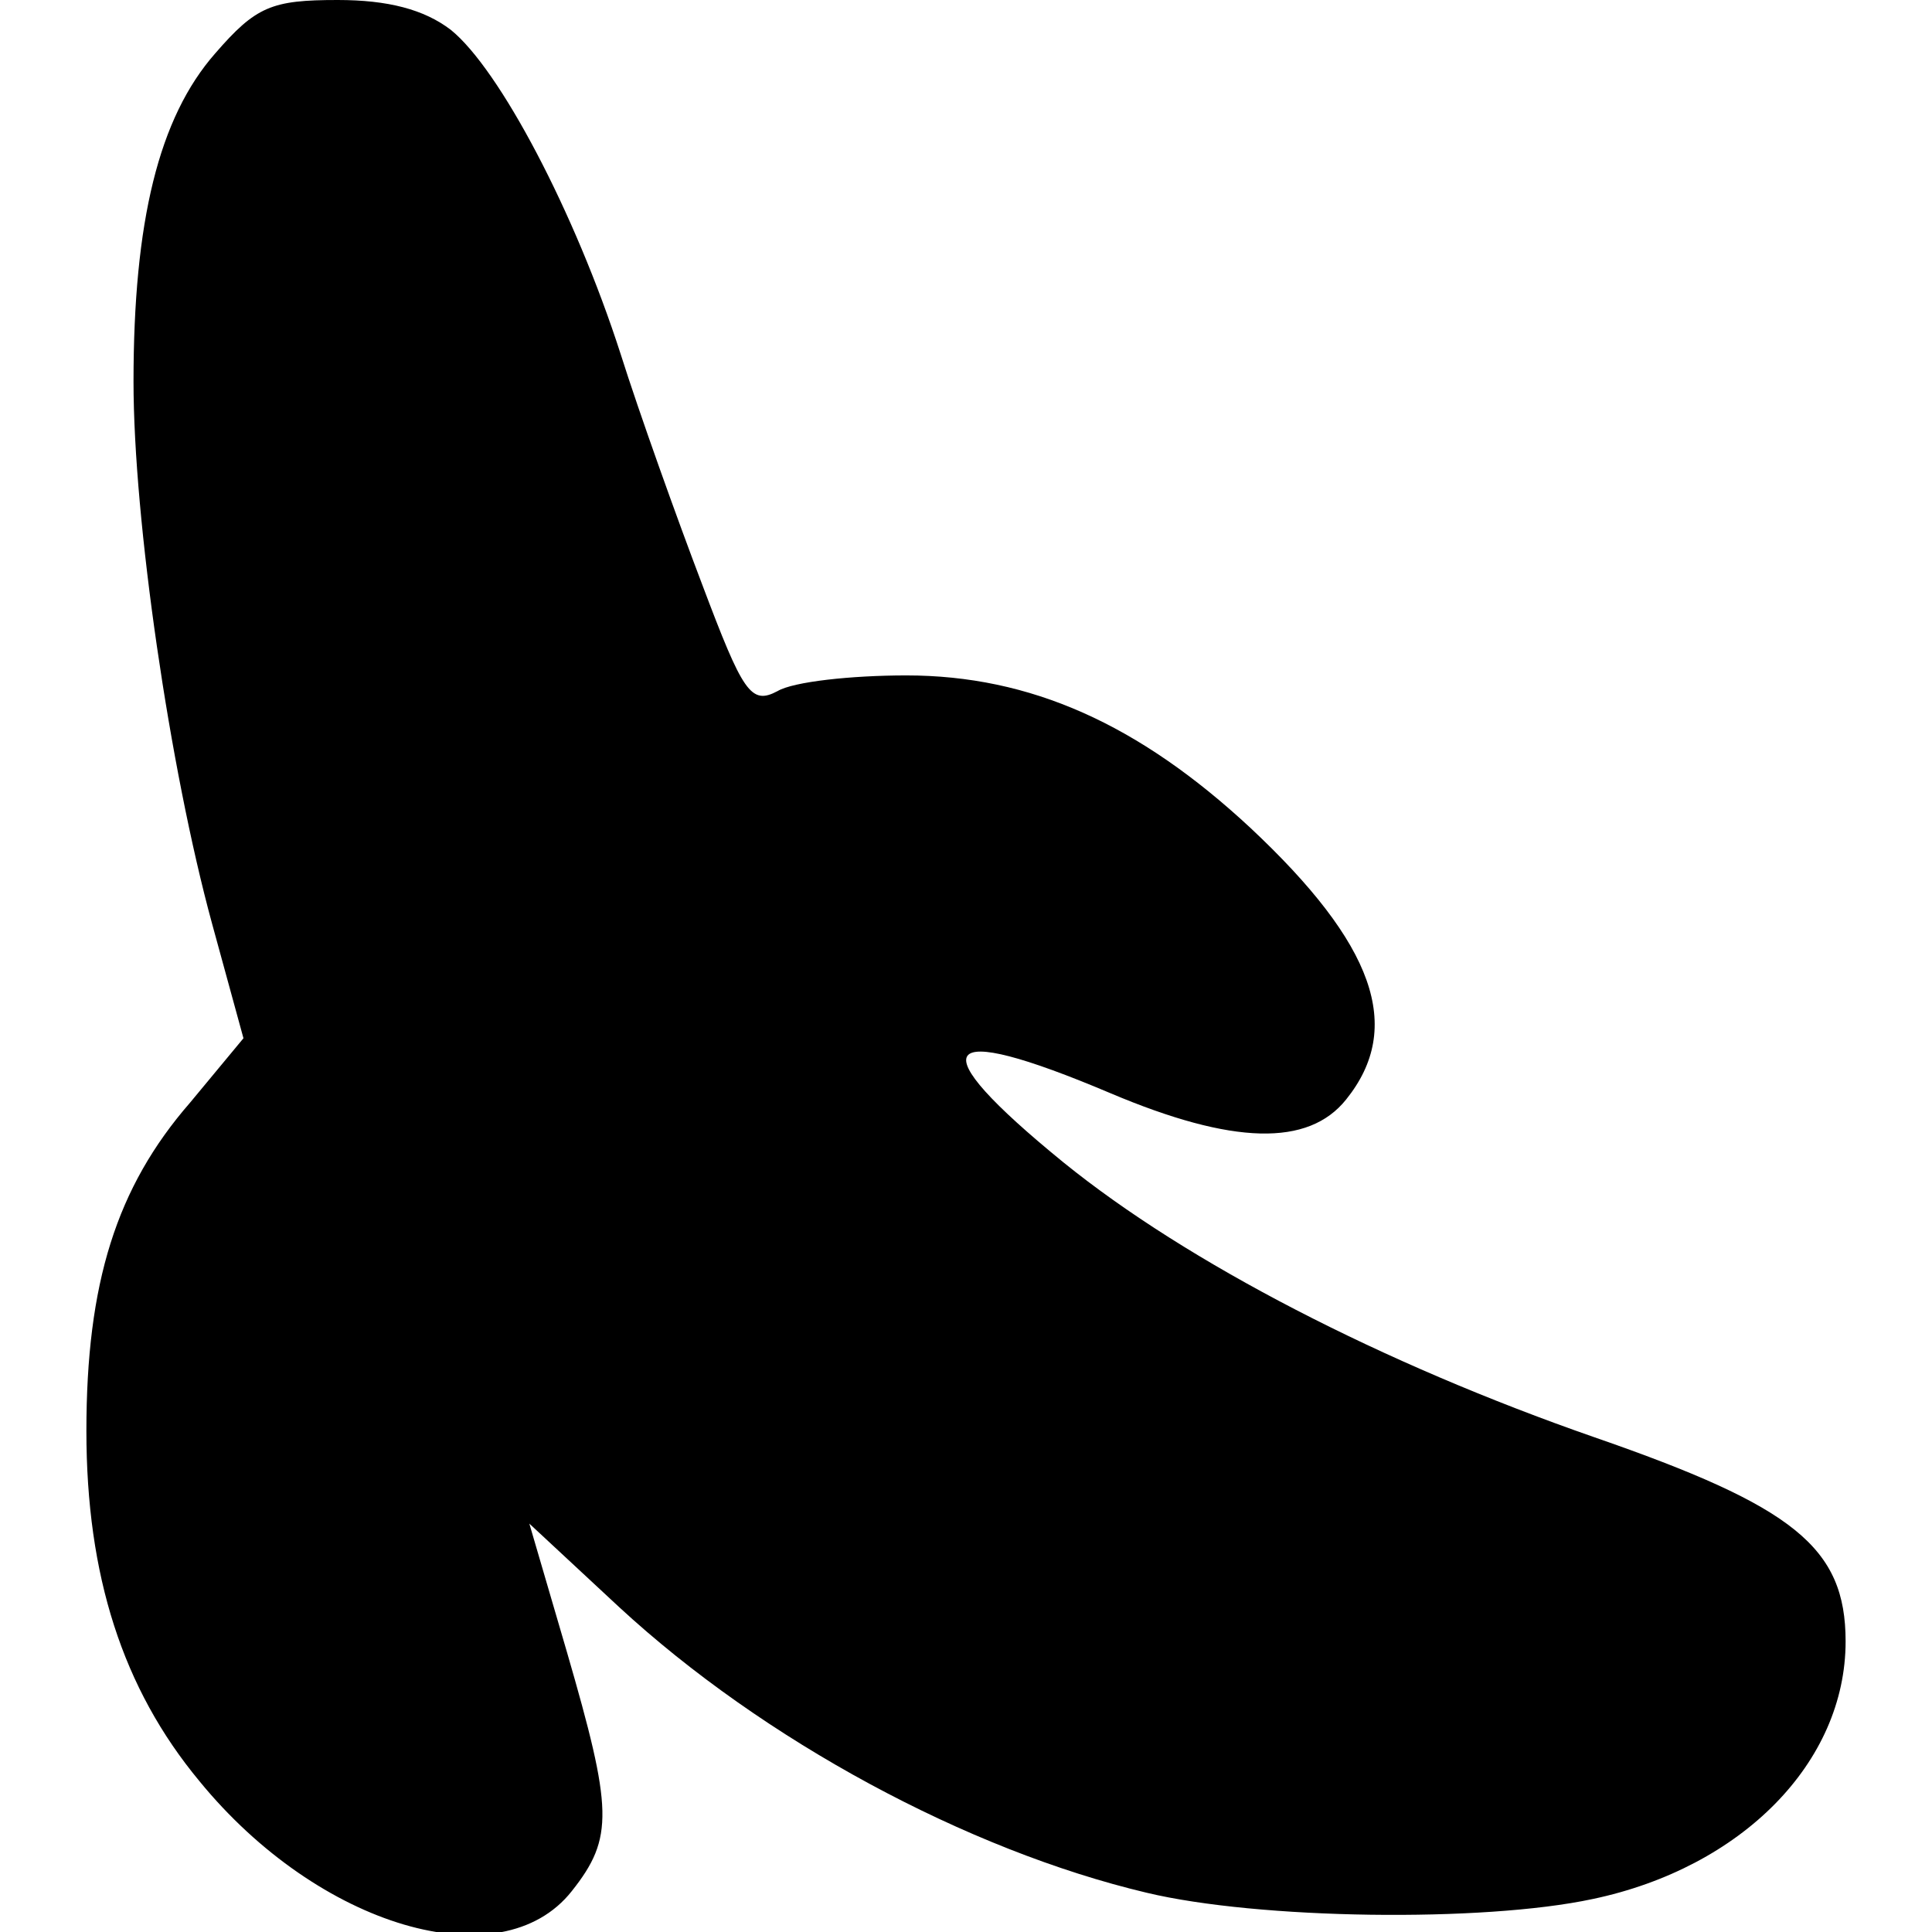 <?xml version="1.0" encoding="UTF-8" standalone="yes"?>
<svg version="1.0" xmlns="http://www.w3.org/2000/svg" width="100mm" height="100mm" viewBox="0 0 112 123" preserveAspectRatio="xMidYMid meet">
  <g transform="translate(0,123) scale(0.1,-0.1)" fill="#000000" stroke="none">
    <path d="M82 1196 c-36 -41 -52 -107 -52 -209 0 -88 23 -246 50 -345 l20 -73
-34 -41 c-47 -54 -66 -115 -66 -209 0 -92 23 -164 72 -223 76 -93 192 -127
237 -70 27 34 26 52 -3 152 l-24 82 57 -53 c92 -85 222 -155 336 -182 71 -17
214 -19 284 -4 95 20 161 87 161 164 0 60 -33 86 -160 130 -135 47 -259 111
-338 175 -92 75 -81 91 30 44 78 -33 126 -34 150 -4 37 46 18 99 -61 173 -71
66 -140 97 -219 97 -35 0 -72 -4 -82 -10 -17 -9 -22 -1 -48 68 -16 42 -40 109
-52 147 -29 90 -77 181 -108 206 -17 13 -40 19 -72 19 -42 0 -52 -4 -78 -34z"/>
  </g>
</svg>